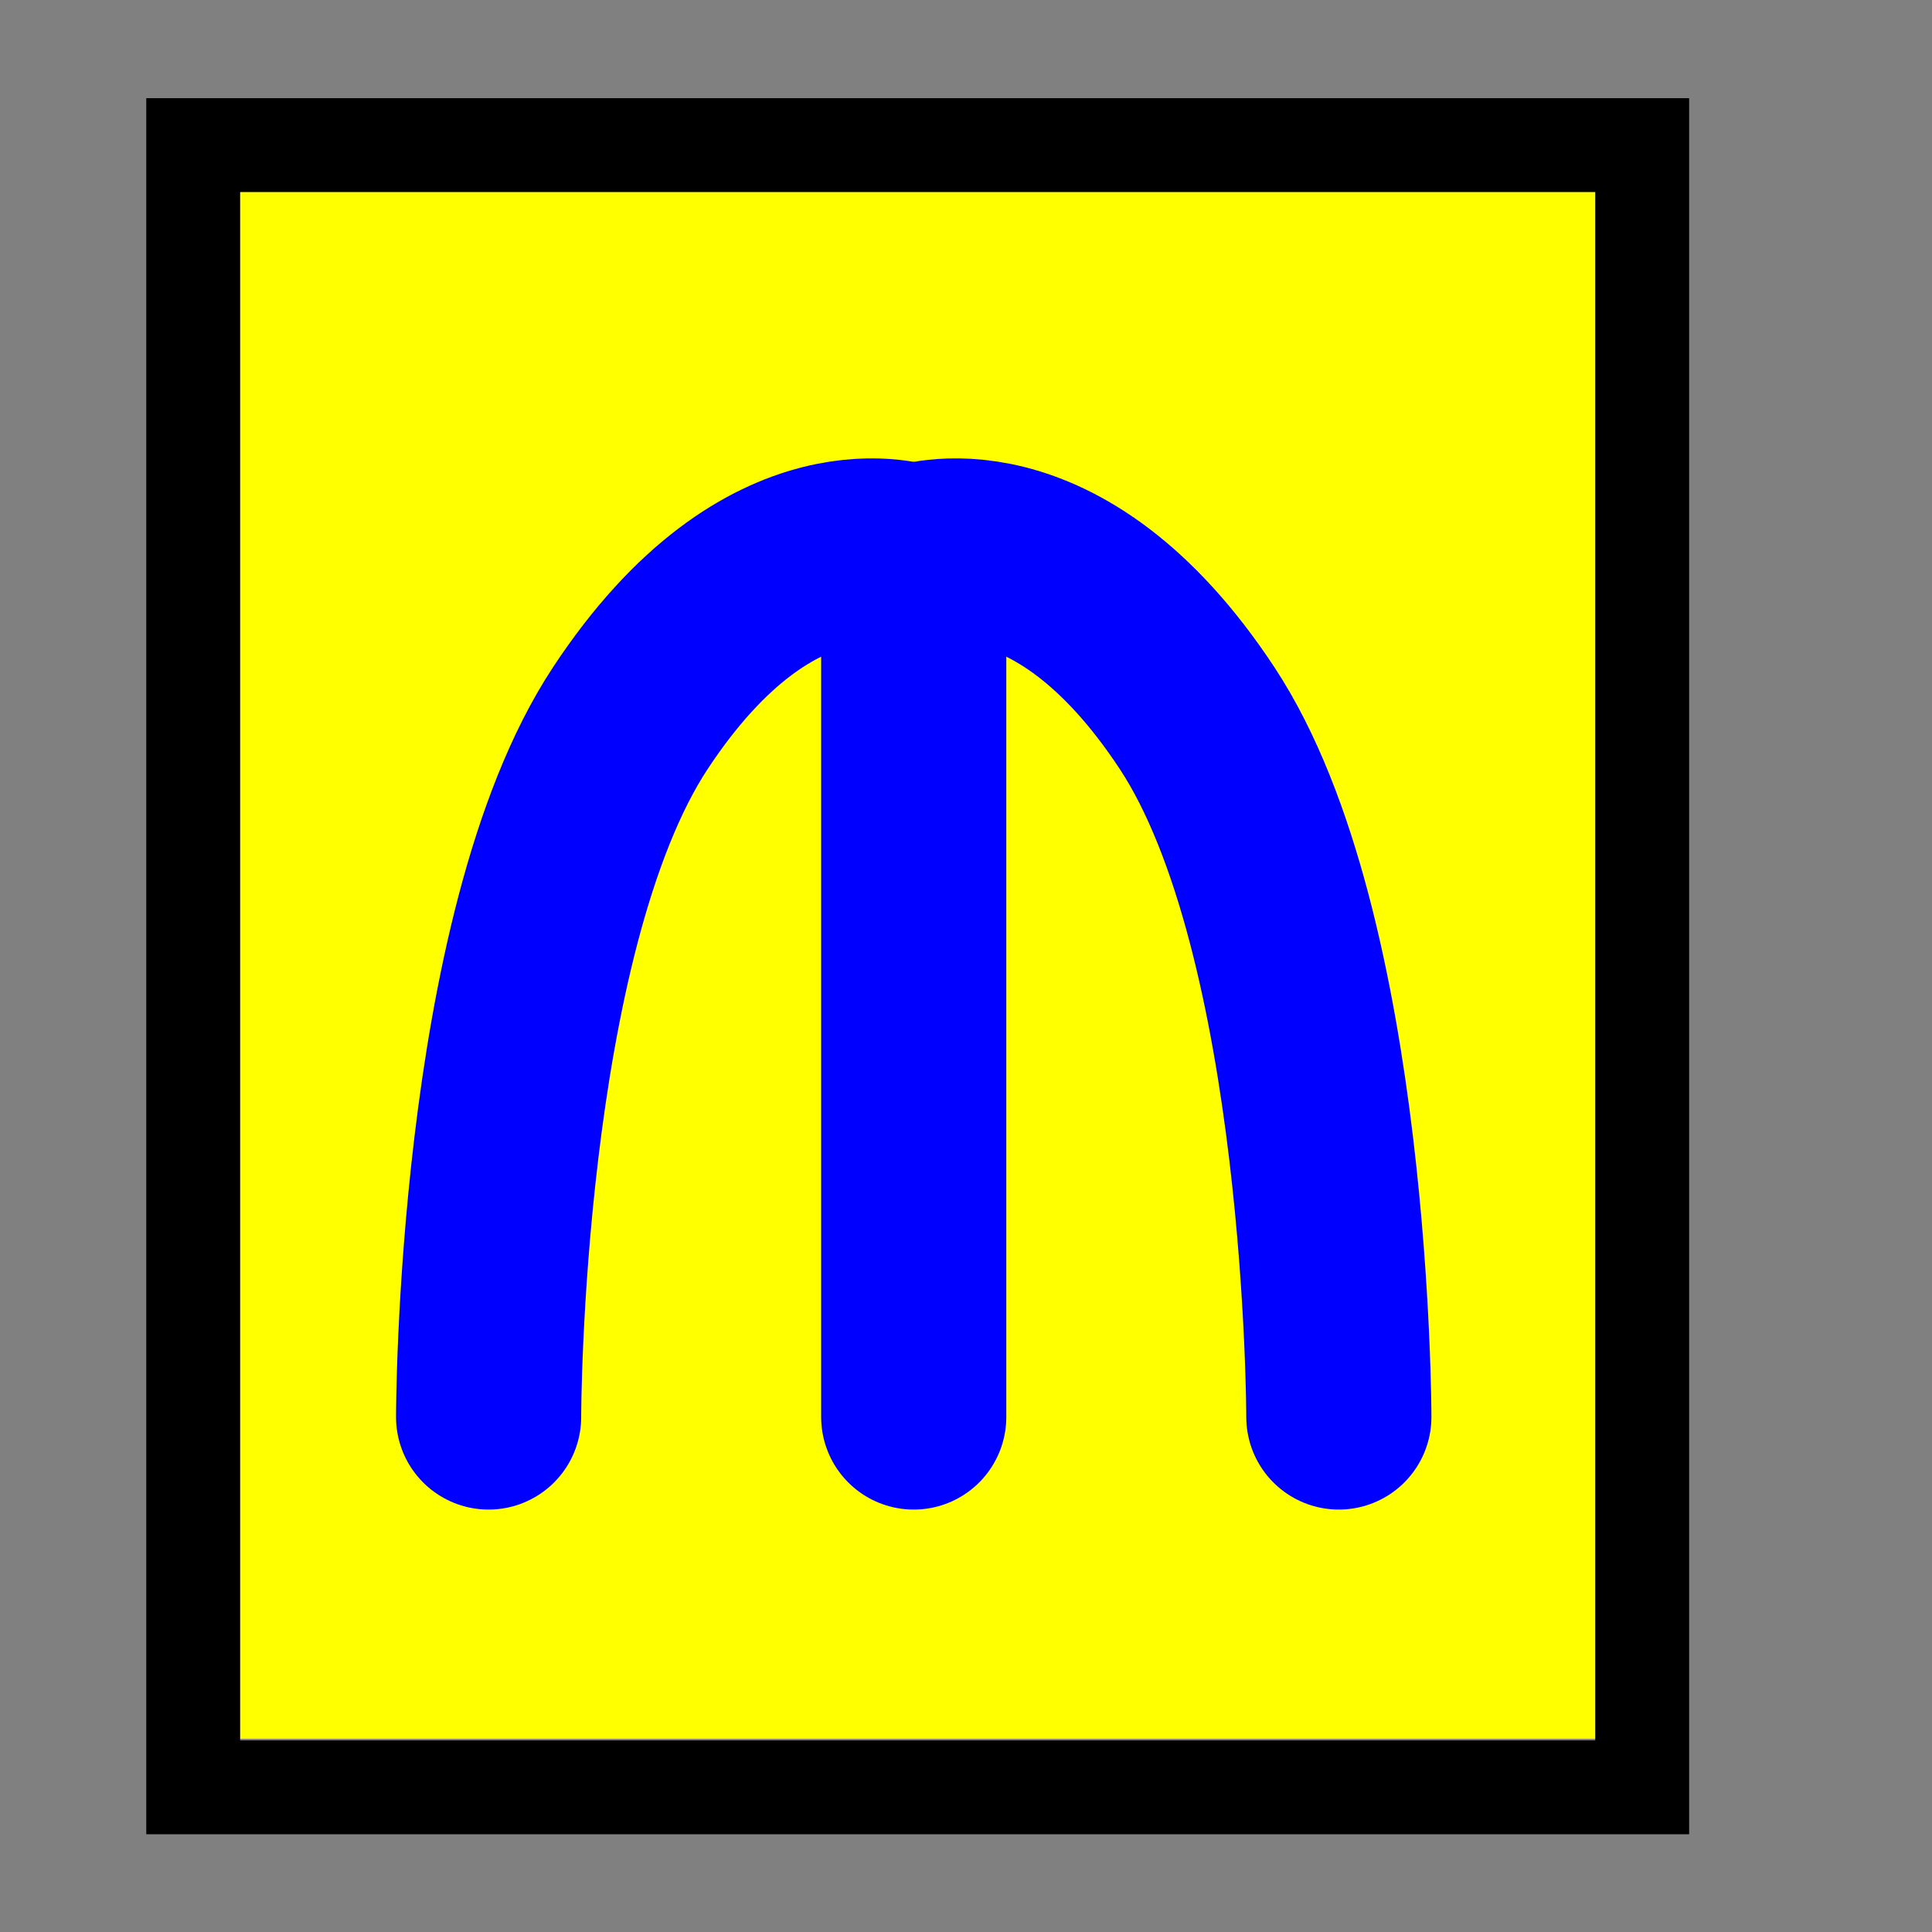 <?xml version="1.0" encoding="UTF-8" standalone="no"?>
<!-- Created with Sodipodi ("http://www.sodipodi.com/") -->

<svg
   xmlns:dc="http://purl.org/dc/elements/1.1/"
   xmlns:cc="http://creativecommons.org/ns#"
   xmlns:rdf="http://www.w3.org/1999/02/22-rdf-syntax-ns#"
   xmlns:svg="http://www.w3.org/2000/svg"
   xmlns="http://www.w3.org/2000/svg"
   xmlns:sodipodi="http://sodipodi.sourceforge.net/DTD/sodipodi-0.dtd"
   xmlns:inkscape="http://www.inkscape.org/namespaces/inkscape"
   version="1.0"
   x="0"
   y="0"
   width="100"
   height="100"
   id="svg644"
   xml:space="preserve"
   sodipodi:version="0.32"
   inkscape:version="0.48.2 r9819"
   sodipodi:docname="BGM_Vodopad.svg"><rect width="100%" height="100%" fill="#808080" stroke="none"/><defs
     id="defs5" /><sodipodi:namedview
     inkscape:window-height="1138"
     inkscape:window-width="1920"
     inkscape:pageshadow="2"
     inkscape:pageopacity="0.0"
     borderopacity="1.0"
     bordercolor="#666666"
     pagecolor="#ffffff"
     id="base"
     inkscape:zoom="1.3055712"
     inkscape:cx="149.22921"
     inkscape:cy="36.311277"
     inkscape:window-x="1432"
     inkscape:window-y="-8"
     inkscape:current-layer="svg644"
     showgrid="true"
     inkscape:window-maximized="1"
     inkscape:snap-grids="false"
     inkscape:snap-to-guides="false"><inkscape:grid
       type="xygrid"
       id="grid2983"
       empspacing="5"
       visible="true"
       enabled="true"
       snapvisiblegridlinesonly="true" /></sodipodi:namedview><rect
     style="fill:#ffff00;stroke:none"
     id="rect4132"
     width="74.766"
     height="84.596"
     x="9.638"
     y="5.404" /><path
     style="fill:#0000ff;stroke:#0000ff;stroke-width:9.583;stroke-linecap:round;stroke-linejoin:miter;stroke-miterlimit:4;stroke-opacity:1;stroke-dasharray:none;marker-start:none"
     d="m 47.294,28.826 0,44.518"
     id="path3913"
     inkscape:connector-curvature="0" /><path
     style="fill:none;stroke:#0000ff;stroke-width:9.583;stroke-linecap:round;stroke-linejoin:miter;stroke-miterlimit:4;stroke-opacity:1;stroke-dasharray:none"
     d="m 47.294,28.826 c 0,0 -7.335,-2.782 -14.669,8.347 -7.335,11.13 -7.335,36.171 -7.335,36.171"
     id="path3919"
     inkscape:connector-curvature="0"
     sodipodi:nodetypes="czc" /><path
     style="fill:none;stroke:#0000ff;stroke-width:9.583;stroke-linecap:round;stroke-linejoin:miter;stroke-miterlimit:4;stroke-opacity:1;stroke-dasharray:none"
     d="m 47.294,28.826 c 0,0 7.335,-2.782 14.669,8.347 7.335,11.13 7.335,36.171 7.335,36.171"
     id="path3919-8"
     inkscape:connector-curvature="0"
     sodipodi:nodetypes="czc" /><rect
     style="fill:none;stroke:#000000;stroke-width:4.859;stroke-miterlimit:4;stroke-dasharray:none"
     id="rect4134"
     width="75"
     height="85"
     x="10"
     y="7.511" /></svg>